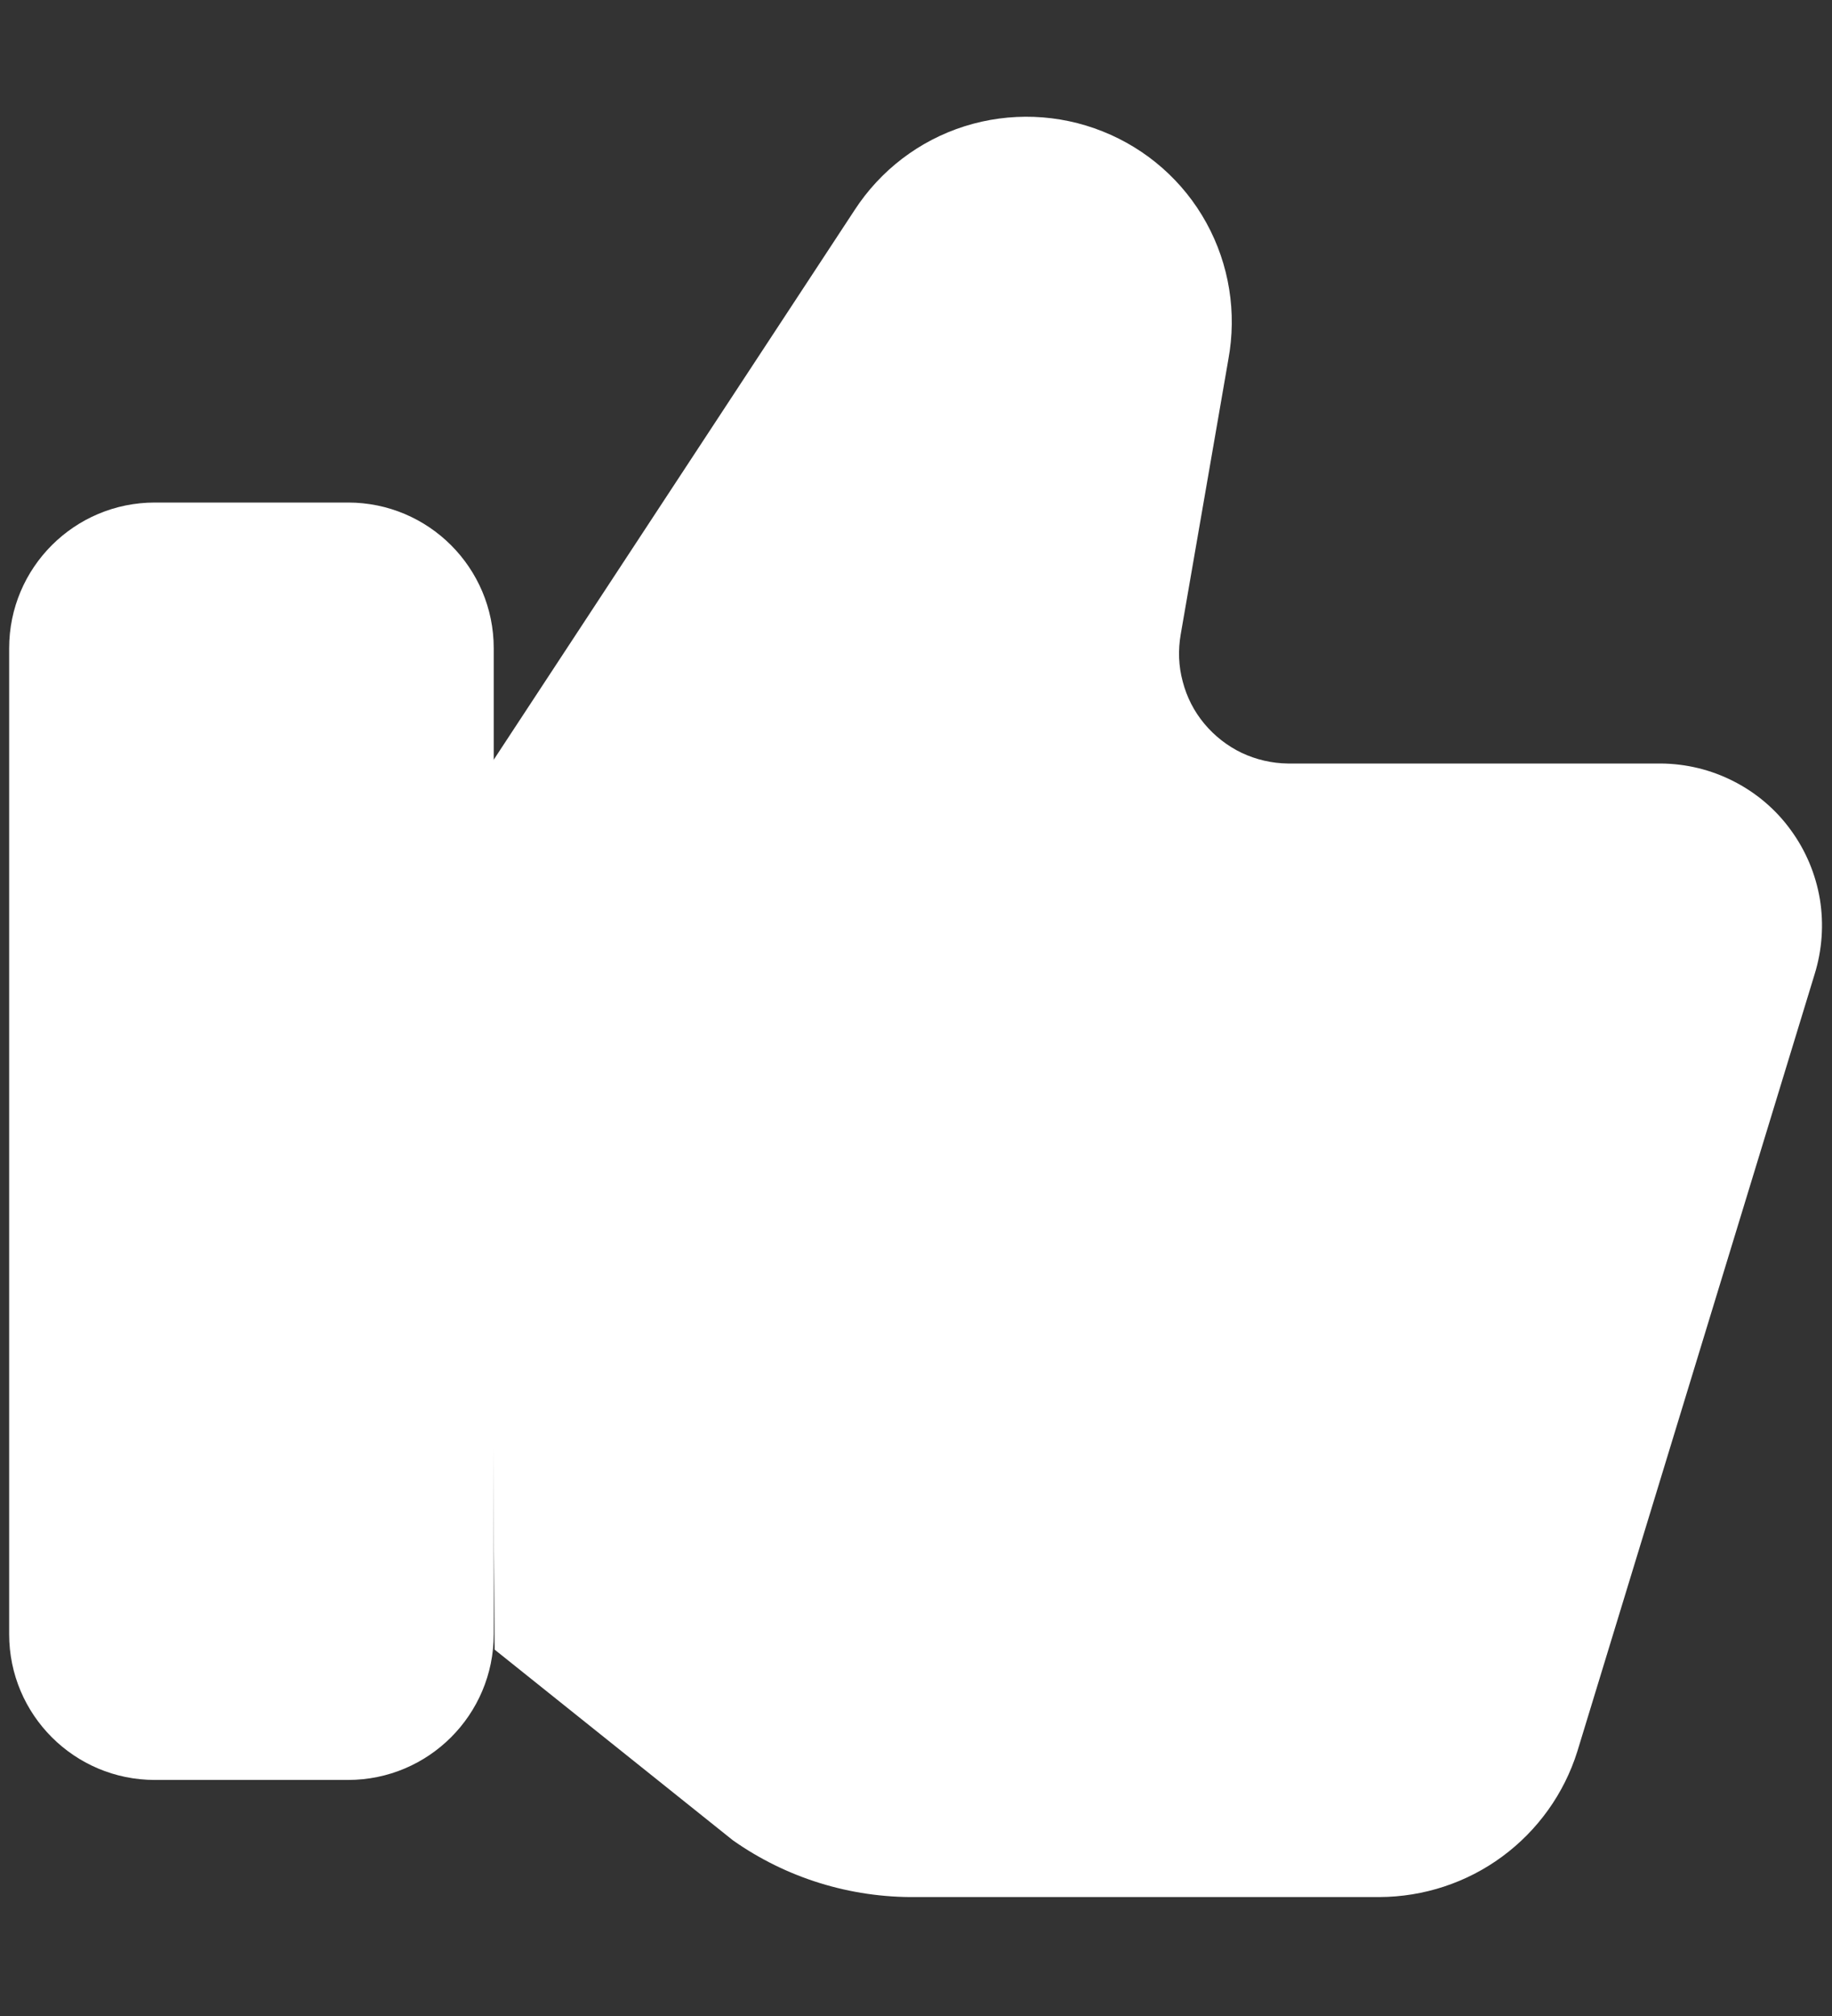 <svg width="10" height="11" viewBox="0 0 10 11" fill="none" xmlns="http://www.w3.org/2000/svg">
<rect x="0" y="0" width="10" height="11" fill="#333333" stroke="none"/>
<path d="M1.9 2.742H0.845C0.406 2.742 0.05 3.098 0.05 3.537V8.917C0.05 9.356 0.406 9.712 0.845 9.712H1.9C2.339 9.712 2.695 9.356 2.695 8.917V3.537C2.695 3.098 2.339 2.742 1.9 2.742Z" fill="white"/>
<path d="M2.665 4.191L4.665 1.146C4.806 0.929 5.018 0.767 5.265 0.689C5.512 0.611 5.779 0.621 6.019 0.717C6.26 0.813 6.46 0.989 6.585 1.216C6.71 1.443 6.752 1.706 6.705 1.961L6.445 3.461C6.43 3.547 6.433 3.635 6.456 3.719C6.478 3.804 6.518 3.882 6.574 3.949C6.63 4.016 6.699 4.07 6.778 4.108C6.857 4.145 6.943 4.165 7.03 4.166H9.065C9.204 4.167 9.34 4.2 9.463 4.263C9.587 4.326 9.694 4.417 9.775 4.529C9.857 4.641 9.911 4.77 9.934 4.907C9.956 5.044 9.946 5.184 9.905 5.316L8.61 9.556C8.538 9.786 8.394 9.987 8.2 10.13C8.006 10.273 7.771 10.35 7.53 10.351H5C4.642 10.355 4.292 10.247 4 10.041L2.7 9.001L2.665 4.191Z" fill="white"/>
</svg>
